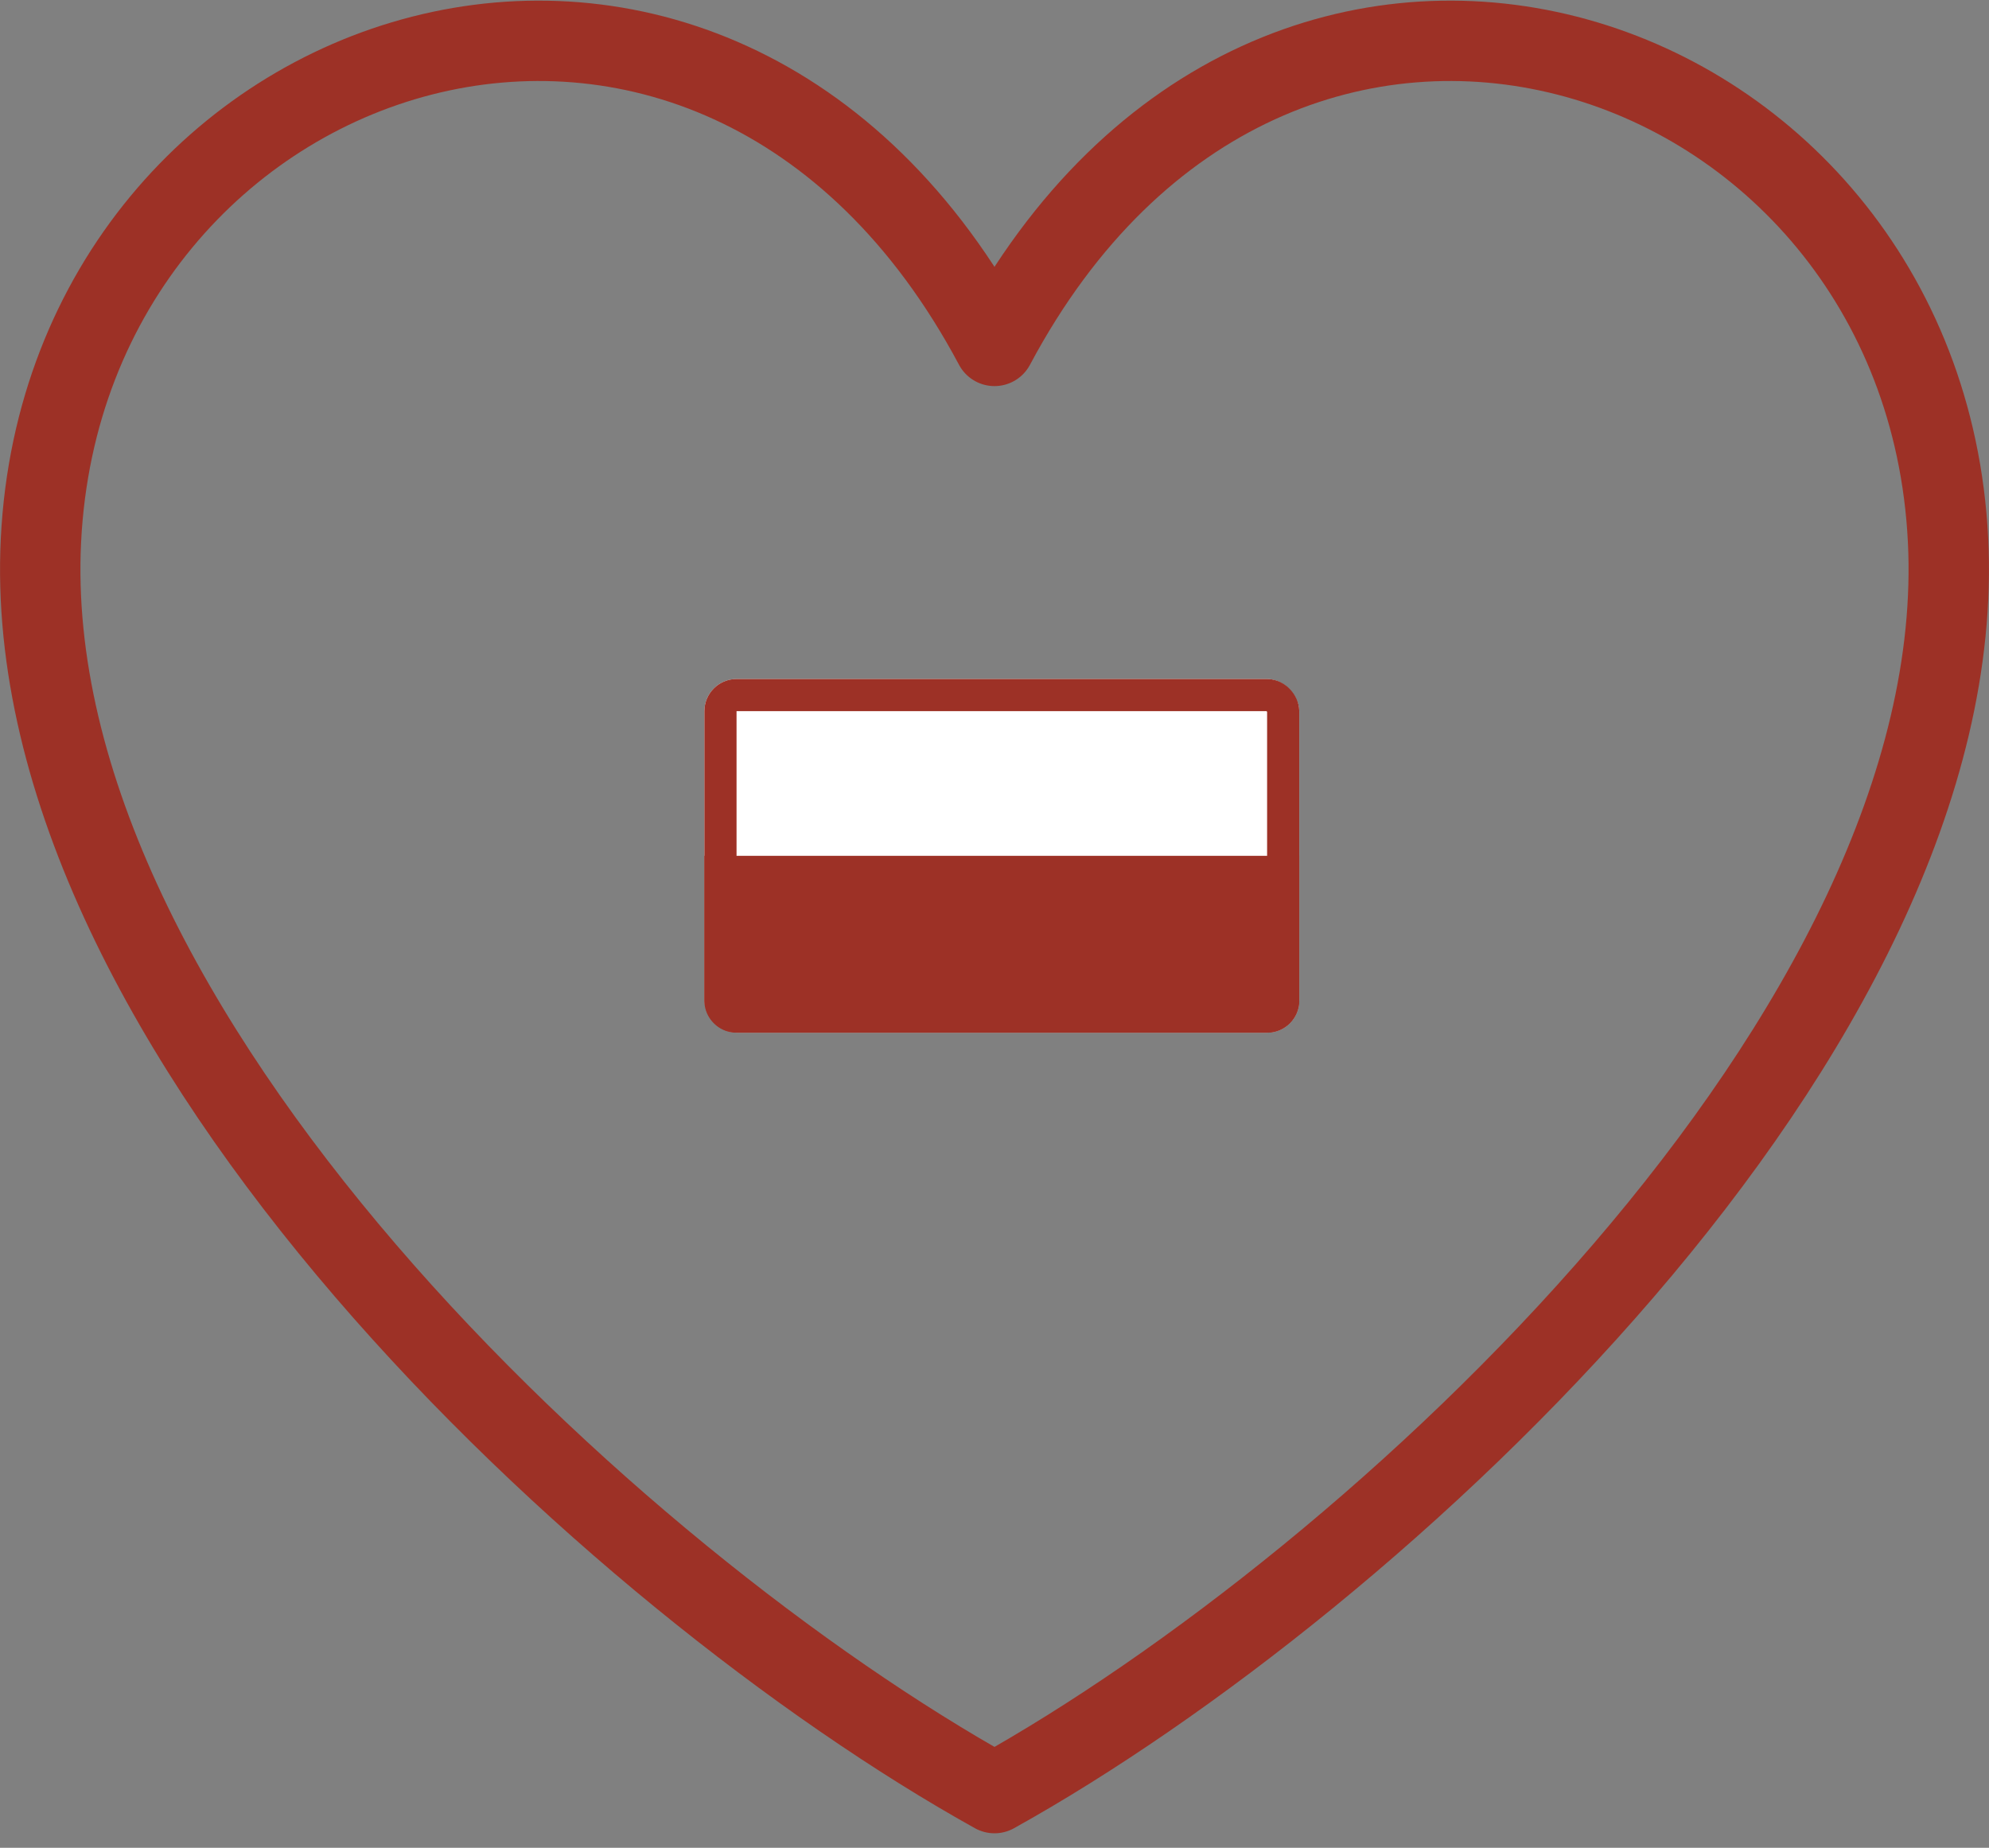 <svg xmlns="http://www.w3.org/2000/svg" width="123.713" height="114.942" viewBox="0 0 123.713 114.942">
    <rect x="0" y="0" width="123.713" height="114.942" fill="#808080" stroke="none"/>
    <path data-name="Path 1375" d="M59.353 109C35.619 95.8-1.474 61.509.045 31.053 1.615-.413 41.9-13.808 59.353 18.978c17.455-32.786 57.739-19.391 59.309 12.075C120.181 61.509 83.088 95.8 59.353 109" transform="translate(2.503 2.539)" style="stroke-linecap:round;stroke-linejoin:round;stroke-width:5px;fill-rule:evenodd;stroke:#9d3126;fill:none"/>
    <g data-name="Rectangle 602" transform="translate(43.812 42.237)" style="fill:#fff;stroke-width:2px;stroke:#9d3126">
        <rect width="37" height="22" rx="2" style="stroke:none"/>
        <rect x="1" y="1" width="35" height="20" rx="1" style="fill:none"/>
    </g>
    <path data-name="Rectangle 603" d="M0 0h37v9a2 2 0 0 1-2 2H2a2 2 0 0 1-2-2V0z" transform="translate(43.812 53.237)" style="fill:#9d3126"/>
</svg>

